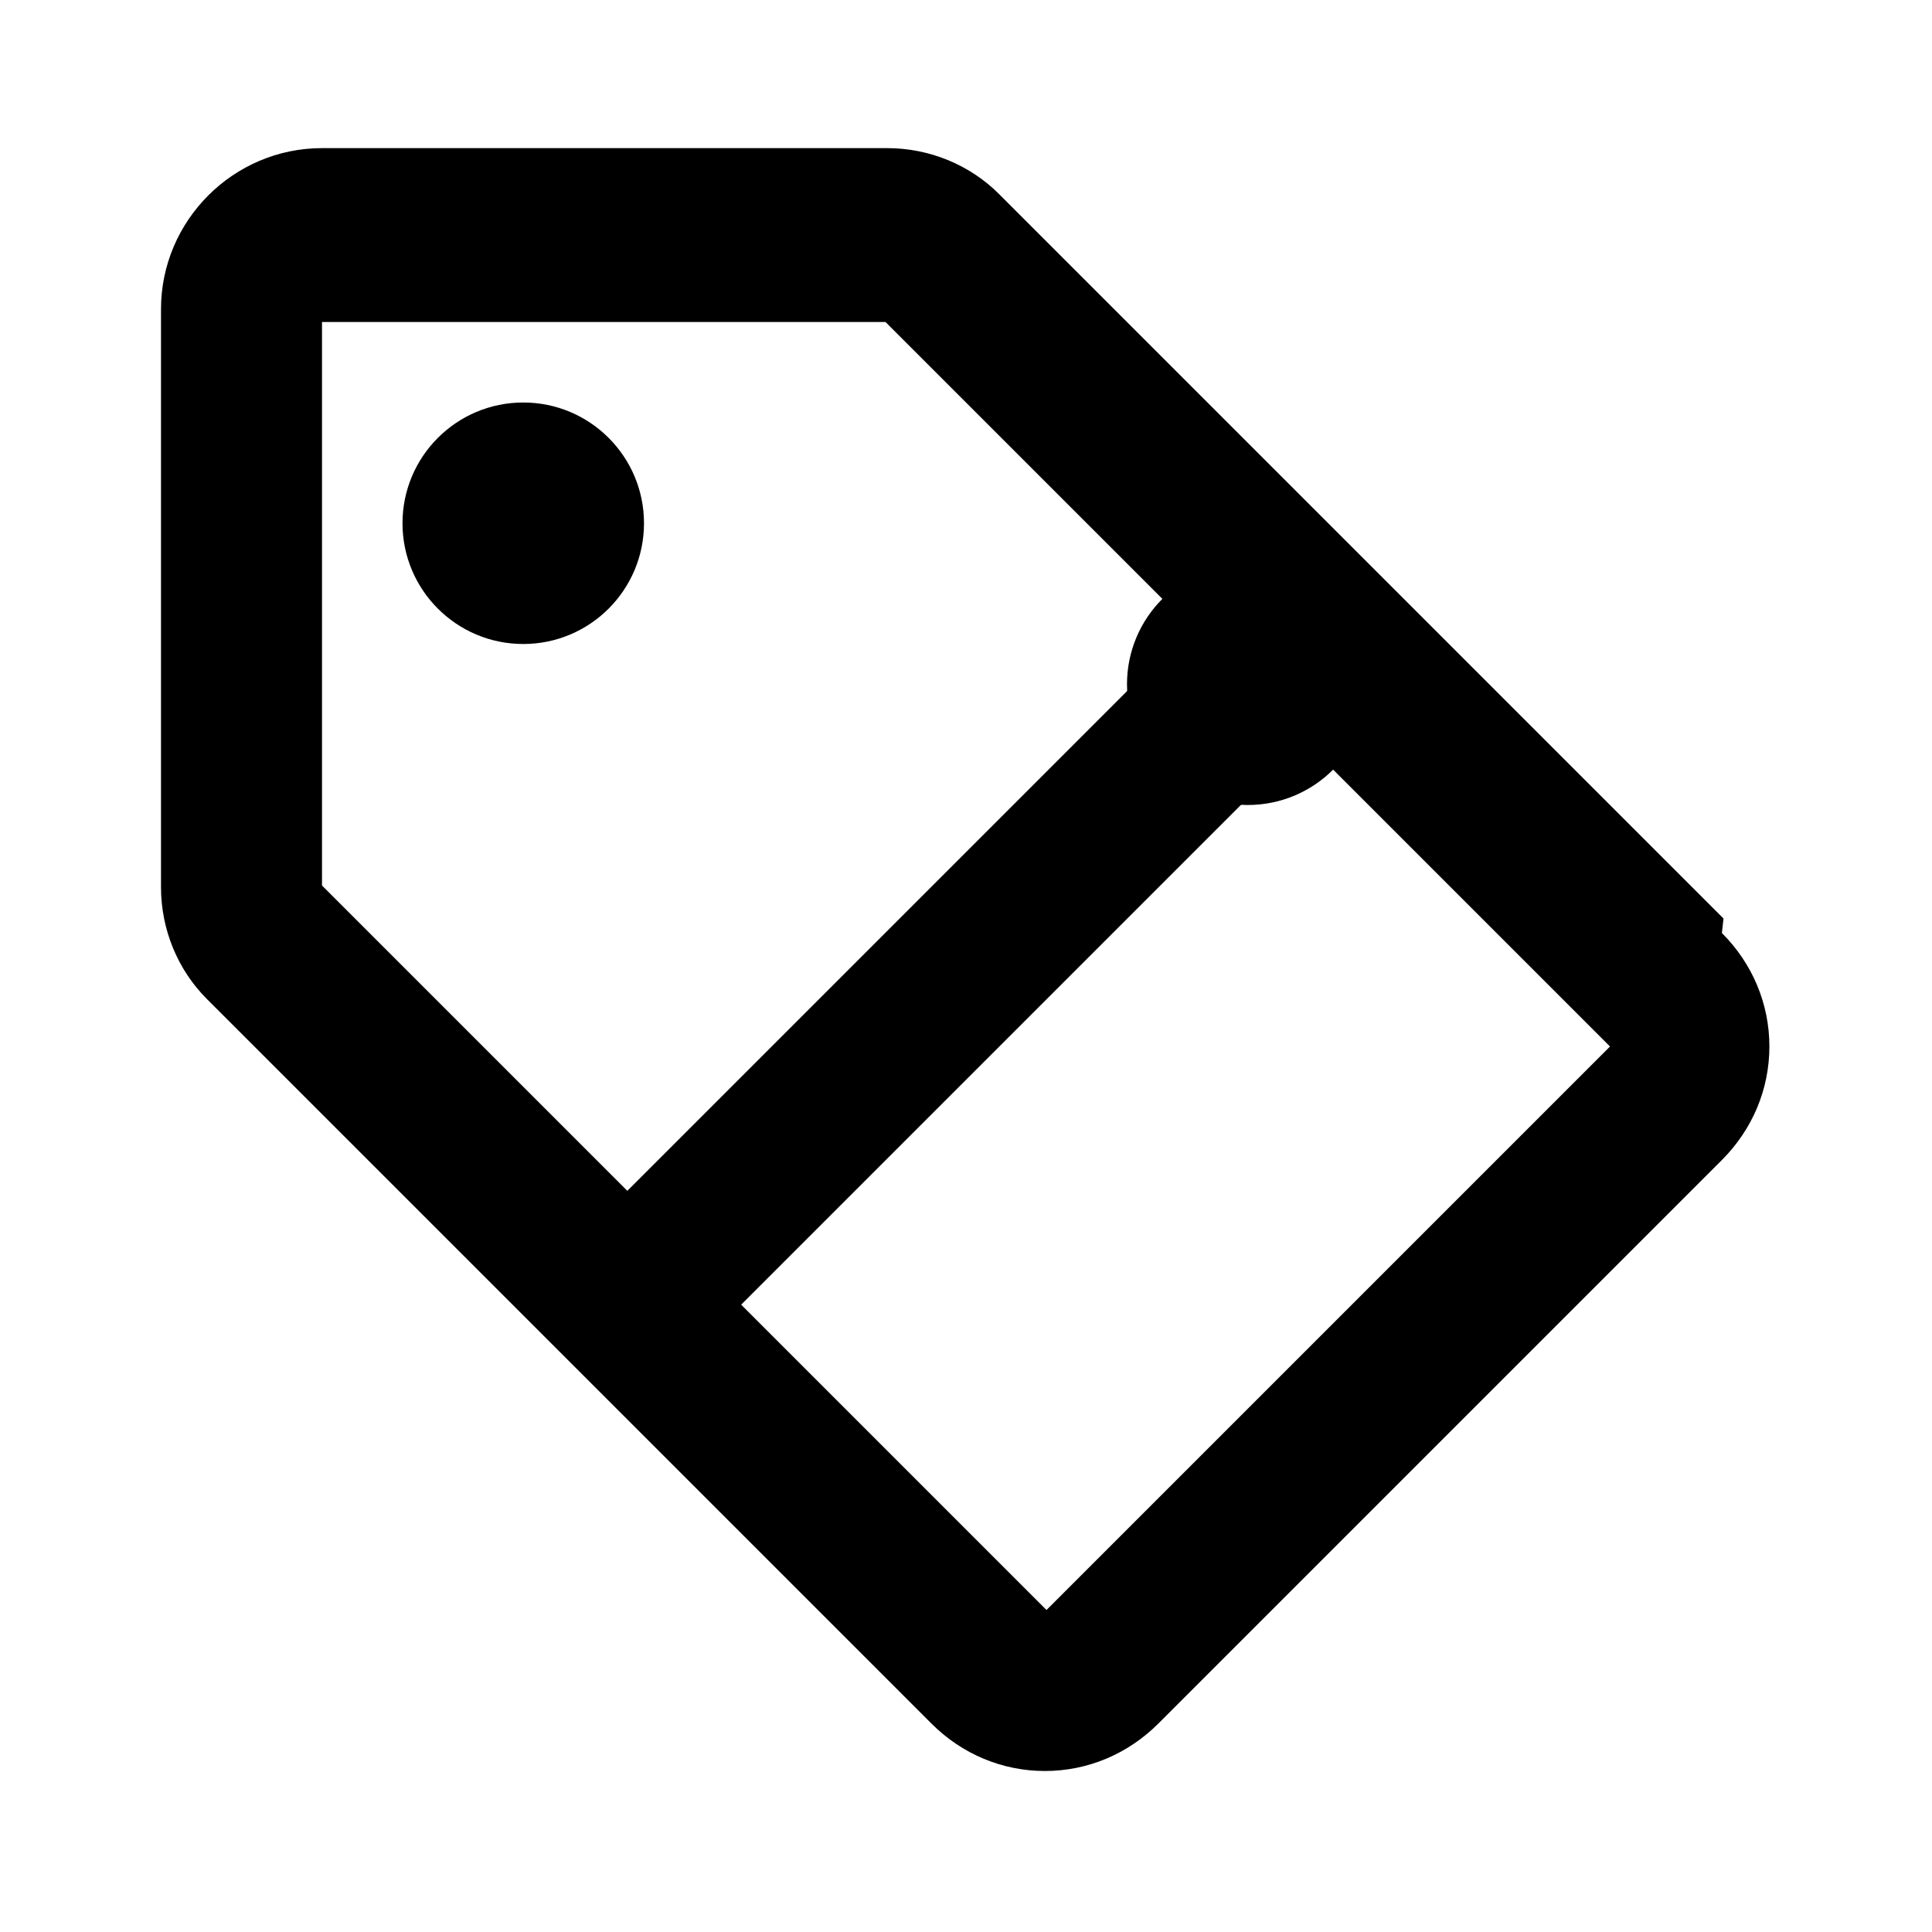 <svg width="24" height="24" viewBox="0 0 24 24" fill="none" xmlns="http://www.w3.org/2000/svg">
  <path d="M21.41 11.41L12.41 2.41C12.05 2.05 11.55 1.84 11.02 1.84H4C2.9 1.84 2 2.74 2 3.84V11.02C2 11.55 2.21 12.05 2.57 12.41L11.57 21.41C11.95 21.79 12.45 22 12.98 22C13.51 22 14.01 21.79 14.39 21.41L21.39 14.41C21.77 14.03 21.98 13.53 21.98 13C21.98 12.47 21.77 11.97 21.39 11.59L21.41 11.41ZM13 20L4 11V4H11L20 13L13 20Z" fill="currentColor"/>
  <circle cx="6.5" cy="6.5" r="1.5" fill="currentColor"/>
  <path d="M8.5 15.5L15.5 8.5" stroke="currentColor" stroke-width="2" stroke-linecap="round"/>
  <circle cx="15.5" cy="8.5" r="1.5" fill="currentColor"/>
</svg>
